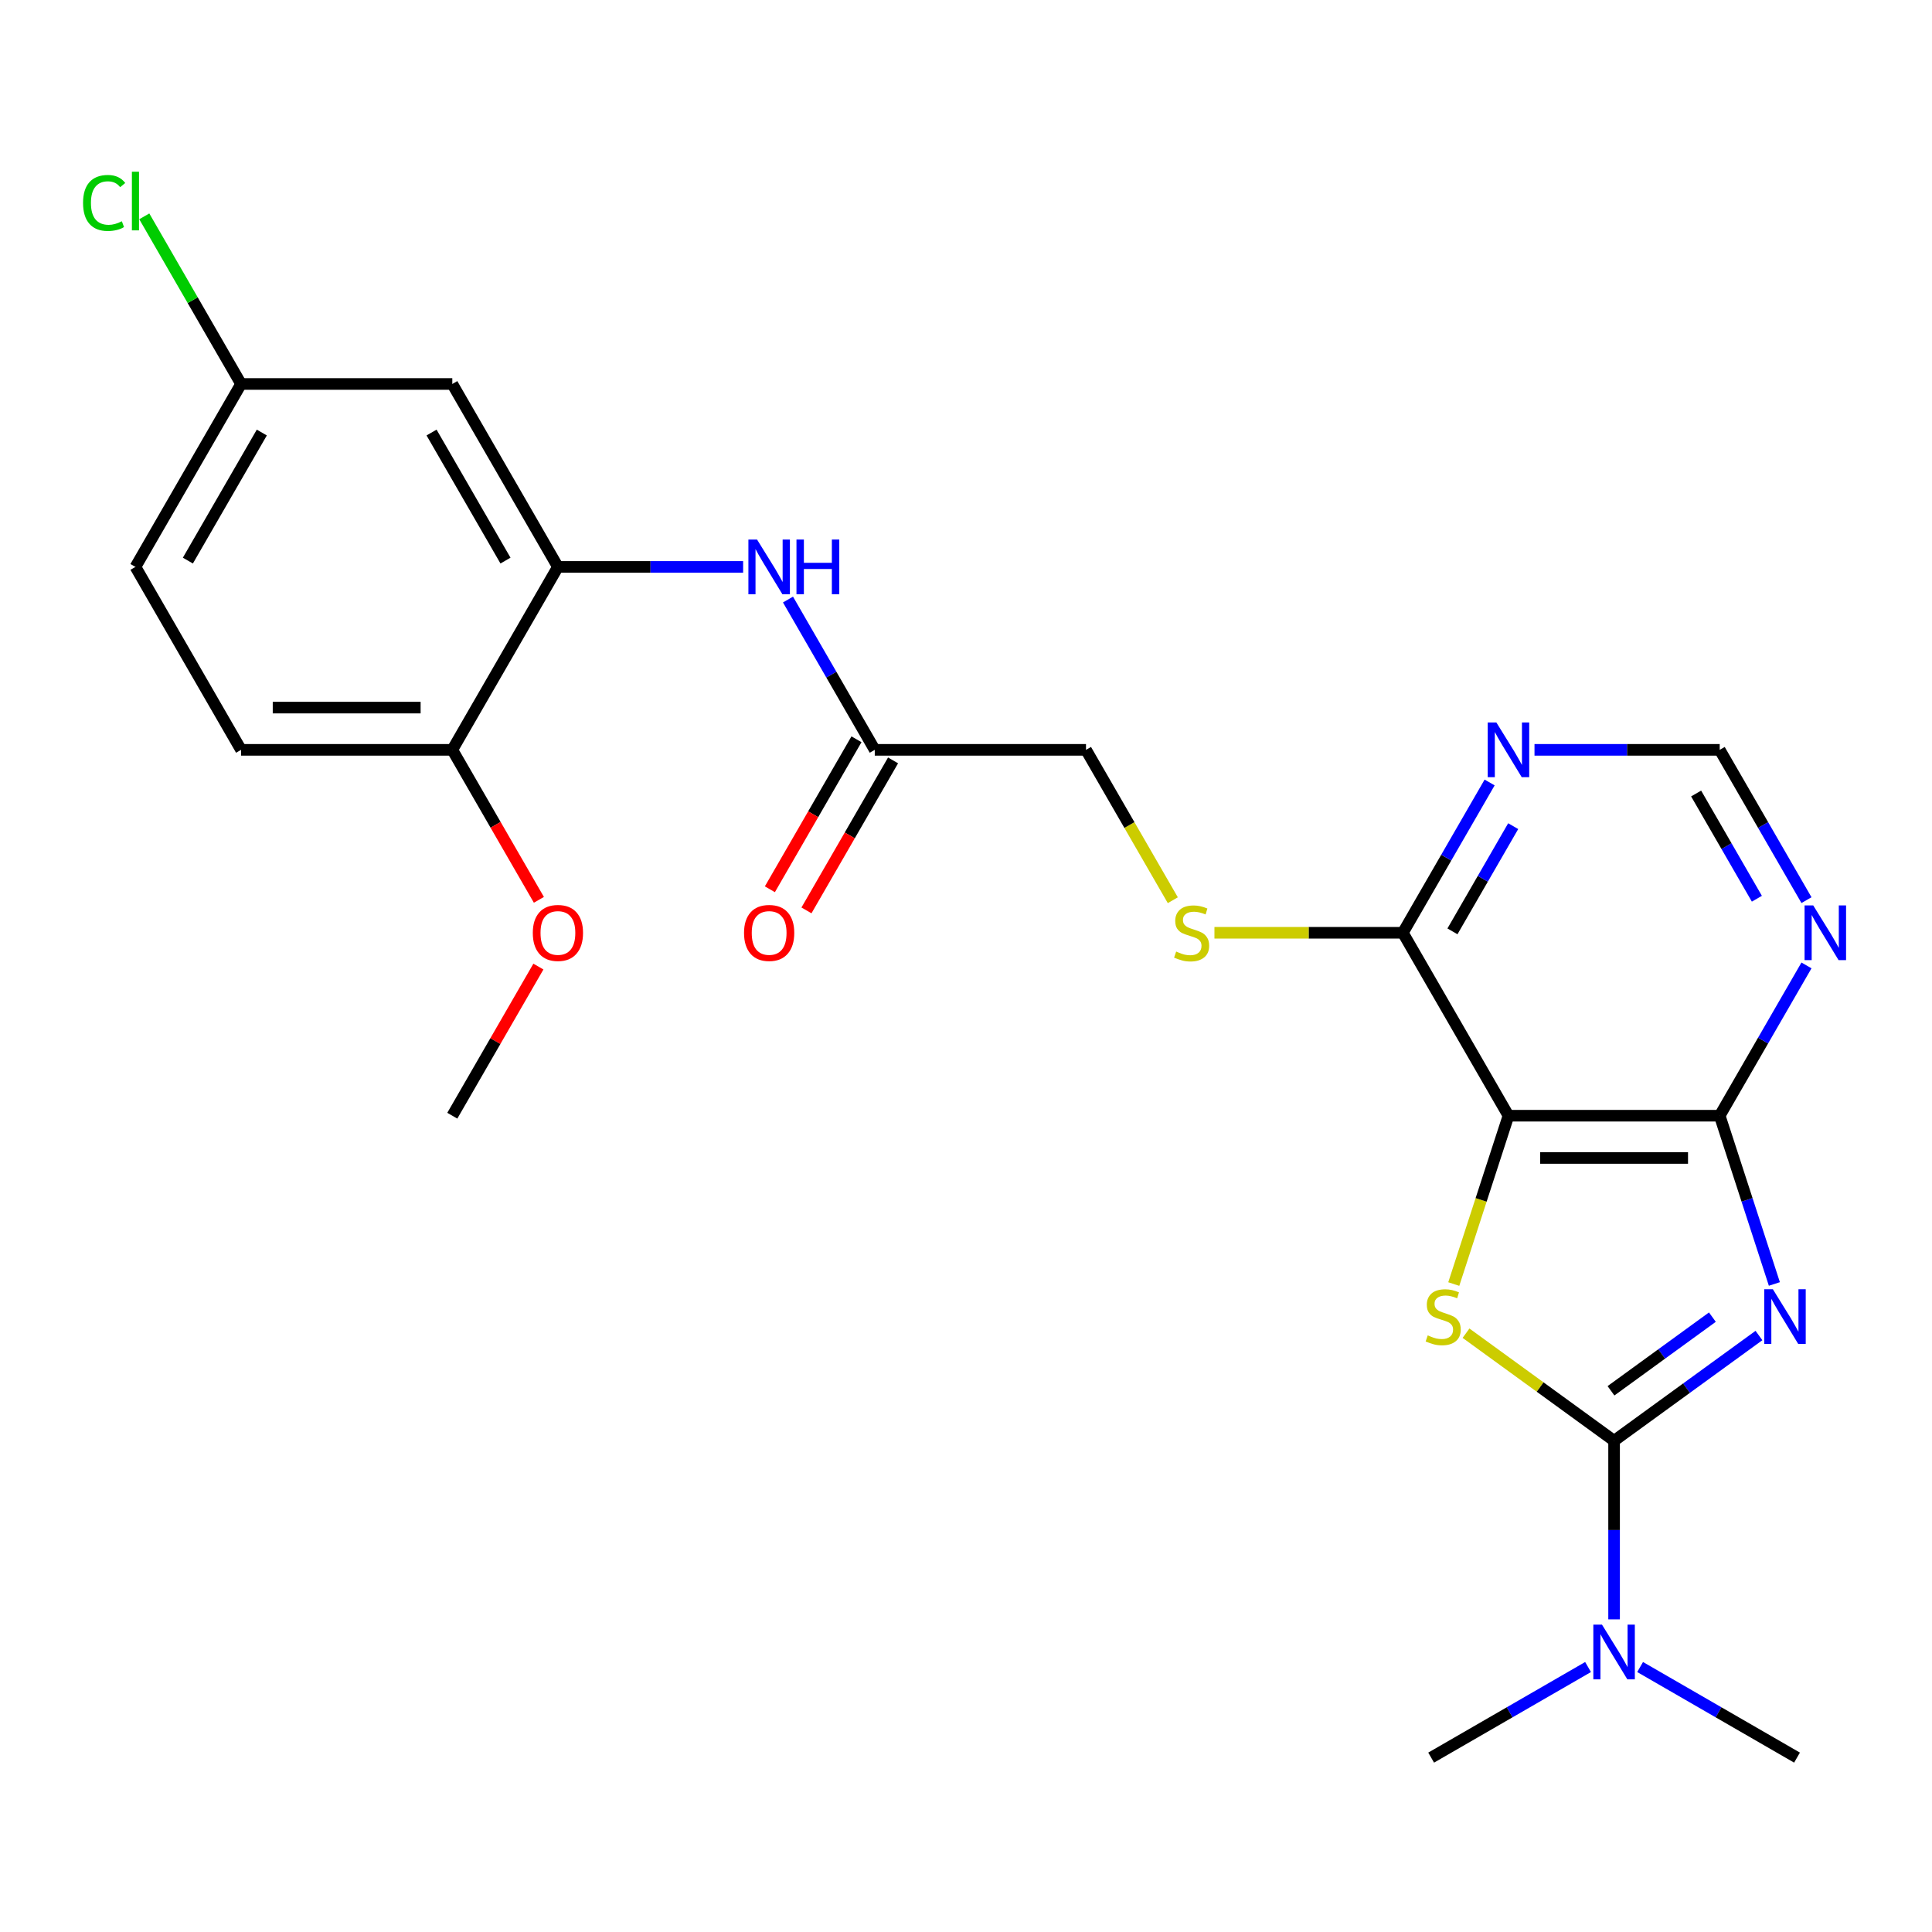 <?xml version='1.0' encoding='iso-8859-1'?>
<svg version='1.1' baseProfile='full'
              xmlns='http://www.w3.org/2000/svg'
                      xmlns:rdkit='http://www.rdkit.org/xml'
                      xmlns:xlink='http://www.w3.org/1999/xlink'
                  xml:space='preserve'
width='1000px' height='1000px' viewBox='0 0 1000 1000'>
<!-- END OF HEADER -->
<rect style='opacity:1.0;fill:#FFFFFF;stroke:none' width='1000' height='1000' x='0' y='0'> </rect>
<path class='bond-0' d='M 910.428,691.263 L 872.938,718.501' style='fill:none;fill-rule:evenodd;stroke:#0000FF;stroke-width:6px;stroke-linecap:butt;stroke-linejoin:miter;stroke-opacity:1' />
<path class='bond-0' d='M 872.938,718.501 L 835.448,745.739' style='fill:none;fill-rule:evenodd;stroke:#000000;stroke-width:6px;stroke-linecap:butt;stroke-linejoin:miter;stroke-opacity:1' />
<path class='bond-0' d='M 886.328,681.743 L 860.085,700.81' style='fill:none;fill-rule:evenodd;stroke:#0000FF;stroke-width:6px;stroke-linecap:butt;stroke-linejoin:miter;stroke-opacity:1' />
<path class='bond-0' d='M 860.085,700.81 L 833.842,719.877' style='fill:none;fill-rule:evenodd;stroke:#000000;stroke-width:6px;stroke-linecap:butt;stroke-linejoin:miter;stroke-opacity:1' />
<path class='bond-3' d='M 918.412,664.58 L 904.264,621.035' style='fill:none;fill-rule:evenodd;stroke:#0000FF;stroke-width:6px;stroke-linecap:butt;stroke-linejoin:miter;stroke-opacity:1' />
<path class='bond-3' d='M 904.264,621.035 L 890.115,577.491' style='fill:none;fill-rule:evenodd;stroke:#000000;stroke-width:6px;stroke-linecap:butt;stroke-linejoin:miter;stroke-opacity:1' />
<path class='bond-1' d='M 835.448,745.739 L 797.128,717.898' style='fill:none;fill-rule:evenodd;stroke:#000000;stroke-width:6px;stroke-linecap:butt;stroke-linejoin:miter;stroke-opacity:1' />
<path class='bond-1' d='M 797.128,717.898 L 758.808,690.057' style='fill:none;fill-rule:evenodd;stroke:#CCCC00;stroke-width:6px;stroke-linecap:butt;stroke-linejoin:miter;stroke-opacity:1' />
<path class='bond-9' d='M 835.448,745.739 L 835.448,791.959' style='fill:none;fill-rule:evenodd;stroke:#000000;stroke-width:6px;stroke-linecap:butt;stroke-linejoin:miter;stroke-opacity:1' />
<path class='bond-9' d='M 835.448,791.959 L 835.448,838.18' style='fill:none;fill-rule:evenodd;stroke:#0000FF;stroke-width:6px;stroke-linecap:butt;stroke-linejoin:miter;stroke-opacity:1' />
<path class='bond-25' d='M 752.471,664.62 L 766.626,621.055' style='fill:none;fill-rule:evenodd;stroke:#CCCC00;stroke-width:6px;stroke-linecap:butt;stroke-linejoin:miter;stroke-opacity:1' />
<path class='bond-25' d='M 766.626,621.055 L 780.781,577.491' style='fill:none;fill-rule:evenodd;stroke:#000000;stroke-width:6px;stroke-linecap:butt;stroke-linejoin:miter;stroke-opacity:1' />
<path class='bond-2' d='M 780.781,577.491 L 890.115,577.491' style='fill:none;fill-rule:evenodd;stroke:#000000;stroke-width:6px;stroke-linecap:butt;stroke-linejoin:miter;stroke-opacity:1' />
<path class='bond-2' d='M 797.181,599.357 L 873.715,599.357' style='fill:none;fill-rule:evenodd;stroke:#000000;stroke-width:6px;stroke-linecap:butt;stroke-linejoin:miter;stroke-opacity:1' />
<path class='bond-4' d='M 780.781,577.491 L 726.114,482.804' style='fill:none;fill-rule:evenodd;stroke:#000000;stroke-width:6px;stroke-linecap:butt;stroke-linejoin:miter;stroke-opacity:1' />
<path class='bond-5' d='M 890.115,577.491 L 912.572,538.594' style='fill:none;fill-rule:evenodd;stroke:#000000;stroke-width:6px;stroke-linecap:butt;stroke-linejoin:miter;stroke-opacity:1' />
<path class='bond-5' d='M 912.572,538.594 L 935.029,499.698' style='fill:none;fill-rule:evenodd;stroke:#0000FF;stroke-width:6px;stroke-linecap:butt;stroke-linejoin:miter;stroke-opacity:1' />
<path class='bond-12' d='M 726.114,482.804 L 677.353,482.804' style='fill:none;fill-rule:evenodd;stroke:#000000;stroke-width:6px;stroke-linecap:butt;stroke-linejoin:miter;stroke-opacity:1' />
<path class='bond-12' d='M 677.353,482.804 L 628.593,482.804' style='fill:none;fill-rule:evenodd;stroke:#CCCC00;stroke-width:6px;stroke-linecap:butt;stroke-linejoin:miter;stroke-opacity:1' />
<path class='bond-26' d='M 726.114,482.804 L 748.571,443.908' style='fill:none;fill-rule:evenodd;stroke:#000000;stroke-width:6px;stroke-linecap:butt;stroke-linejoin:miter;stroke-opacity:1' />
<path class='bond-26' d='M 748.571,443.908 L 771.027,405.011' style='fill:none;fill-rule:evenodd;stroke:#0000FF;stroke-width:6px;stroke-linecap:butt;stroke-linejoin:miter;stroke-opacity:1' />
<path class='bond-26' d='M 751.788,482.069 L 767.508,454.841' style='fill:none;fill-rule:evenodd;stroke:#000000;stroke-width:6px;stroke-linecap:butt;stroke-linejoin:miter;stroke-opacity:1' />
<path class='bond-26' d='M 767.508,454.841 L 783.228,427.614' style='fill:none;fill-rule:evenodd;stroke:#0000FF;stroke-width:6px;stroke-linecap:butt;stroke-linejoin:miter;stroke-opacity:1' />
<path class='bond-13' d='M 935.029,465.911 L 912.572,427.014' style='fill:none;fill-rule:evenodd;stroke:#0000FF;stroke-width:6px;stroke-linecap:butt;stroke-linejoin:miter;stroke-opacity:1' />
<path class='bond-13' d='M 912.572,427.014 L 890.115,388.118' style='fill:none;fill-rule:evenodd;stroke:#000000;stroke-width:6px;stroke-linecap:butt;stroke-linejoin:miter;stroke-opacity:1' />
<path class='bond-13' d='M 909.355,465.175 L 893.635,437.948' style='fill:none;fill-rule:evenodd;stroke:#0000FF;stroke-width:6px;stroke-linecap:butt;stroke-linejoin:miter;stroke-opacity:1' />
<path class='bond-13' d='M 893.635,437.948 L 877.915,410.72' style='fill:none;fill-rule:evenodd;stroke:#000000;stroke-width:6px;stroke-linecap:butt;stroke-linejoin:miter;stroke-opacity:1' />
<path class='bond-6' d='M 288.776,293.432 L 336.707,293.432' style='fill:none;fill-rule:evenodd;stroke:#000000;stroke-width:6px;stroke-linecap:butt;stroke-linejoin:miter;stroke-opacity:1' />
<path class='bond-6' d='M 336.707,293.432 L 384.637,293.432' style='fill:none;fill-rule:evenodd;stroke:#0000FF;stroke-width:6px;stroke-linecap:butt;stroke-linejoin:miter;stroke-opacity:1' />
<path class='bond-11' d='M 288.776,293.432 L 234.109,198.745' style='fill:none;fill-rule:evenodd;stroke:#000000;stroke-width:6px;stroke-linecap:butt;stroke-linejoin:miter;stroke-opacity:1' />
<path class='bond-11' d='M 261.639,290.162 L 223.372,223.882' style='fill:none;fill-rule:evenodd;stroke:#000000;stroke-width:6px;stroke-linecap:butt;stroke-linejoin:miter;stroke-opacity:1' />
<path class='bond-14' d='M 288.776,293.432 L 234.109,388.118' style='fill:none;fill-rule:evenodd;stroke:#000000;stroke-width:6px;stroke-linecap:butt;stroke-linejoin:miter;stroke-opacity:1' />
<path class='bond-7' d='M 794.254,388.118 L 842.185,388.118' style='fill:none;fill-rule:evenodd;stroke:#0000FF;stroke-width:6px;stroke-linecap:butt;stroke-linejoin:miter;stroke-opacity:1' />
<path class='bond-7' d='M 842.185,388.118 L 890.115,388.118' style='fill:none;fill-rule:evenodd;stroke:#000000;stroke-width:6px;stroke-linecap:butt;stroke-linejoin:miter;stroke-opacity:1' />
<path class='bond-8' d='M 407.864,310.325 L 430.321,349.221' style='fill:none;fill-rule:evenodd;stroke:#0000FF;stroke-width:6px;stroke-linecap:butt;stroke-linejoin:miter;stroke-opacity:1' />
<path class='bond-8' d='M 430.321,349.221 L 452.778,388.118' style='fill:none;fill-rule:evenodd;stroke:#000000;stroke-width:6px;stroke-linecap:butt;stroke-linejoin:miter;stroke-opacity:1' />
<path class='bond-22' d='M 821.975,862.852 L 781.368,886.296' style='fill:none;fill-rule:evenodd;stroke:#0000FF;stroke-width:6px;stroke-linecap:butt;stroke-linejoin:miter;stroke-opacity:1' />
<path class='bond-22' d='M 781.368,886.296 L 740.762,909.74' style='fill:none;fill-rule:evenodd;stroke:#000000;stroke-width:6px;stroke-linecap:butt;stroke-linejoin:miter;stroke-opacity:1' />
<path class='bond-23' d='M 848.921,862.852 L 889.528,886.296' style='fill:none;fill-rule:evenodd;stroke:#0000FF;stroke-width:6px;stroke-linecap:butt;stroke-linejoin:miter;stroke-opacity:1' />
<path class='bond-23' d='M 889.528,886.296 L 930.134,909.74' style='fill:none;fill-rule:evenodd;stroke:#000000;stroke-width:6px;stroke-linecap:butt;stroke-linejoin:miter;stroke-opacity:1' />
<path class='bond-10' d='M 452.778,388.118 L 562.112,388.118' style='fill:none;fill-rule:evenodd;stroke:#000000;stroke-width:6px;stroke-linecap:butt;stroke-linejoin:miter;stroke-opacity:1' />
<path class='bond-15' d='M 443.309,382.651 L 420.899,421.468' style='fill:none;fill-rule:evenodd;stroke:#000000;stroke-width:6px;stroke-linecap:butt;stroke-linejoin:miter;stroke-opacity:1' />
<path class='bond-15' d='M 420.899,421.468 L 398.488,460.284' style='fill:none;fill-rule:evenodd;stroke:#FF0000;stroke-width:6px;stroke-linecap:butt;stroke-linejoin:miter;stroke-opacity:1' />
<path class='bond-15' d='M 462.247,393.585 L 439.836,432.401' style='fill:none;fill-rule:evenodd;stroke:#000000;stroke-width:6px;stroke-linecap:butt;stroke-linejoin:miter;stroke-opacity:1' />
<path class='bond-15' d='M 439.836,432.401 L 417.425,471.218' style='fill:none;fill-rule:evenodd;stroke:#FF0000;stroke-width:6px;stroke-linecap:butt;stroke-linejoin:miter;stroke-opacity:1' />
<path class='bond-18' d='M 234.109,198.745 L 124.775,198.745' style='fill:none;fill-rule:evenodd;stroke:#000000;stroke-width:6px;stroke-linecap:butt;stroke-linejoin:miter;stroke-opacity:1' />
<path class='bond-16' d='M 607.049,465.951 L 584.581,427.034' style='fill:none;fill-rule:evenodd;stroke:#CCCC00;stroke-width:6px;stroke-linecap:butt;stroke-linejoin:miter;stroke-opacity:1' />
<path class='bond-16' d='M 584.581,427.034 L 562.112,388.118' style='fill:none;fill-rule:evenodd;stroke:#000000;stroke-width:6px;stroke-linecap:butt;stroke-linejoin:miter;stroke-opacity:1' />
<path class='bond-17' d='M 234.109,388.118 L 124.775,388.118' style='fill:none;fill-rule:evenodd;stroke:#000000;stroke-width:6px;stroke-linecap:butt;stroke-linejoin:miter;stroke-opacity:1' />
<path class='bond-17' d='M 217.709,366.251 L 141.175,366.251' style='fill:none;fill-rule:evenodd;stroke:#000000;stroke-width:6px;stroke-linecap:butt;stroke-linejoin:miter;stroke-opacity:1' />
<path class='bond-21' d='M 234.109,388.118 L 256.52,426.934' style='fill:none;fill-rule:evenodd;stroke:#000000;stroke-width:6px;stroke-linecap:butt;stroke-linejoin:miter;stroke-opacity:1' />
<path class='bond-21' d='M 256.52,426.934 L 278.931,465.751' style='fill:none;fill-rule:evenodd;stroke:#FF0000;stroke-width:6px;stroke-linecap:butt;stroke-linejoin:miter;stroke-opacity:1' />
<path class='bond-19' d='M 124.775,388.118 L 70.108,293.432' style='fill:none;fill-rule:evenodd;stroke:#000000;stroke-width:6px;stroke-linecap:butt;stroke-linejoin:miter;stroke-opacity:1' />
<path class='bond-20' d='M 124.775,198.745 L 99.728,155.363' style='fill:none;fill-rule:evenodd;stroke:#000000;stroke-width:6px;stroke-linecap:butt;stroke-linejoin:miter;stroke-opacity:1' />
<path class='bond-20' d='M 99.728,155.363 L 74.681,111.98' style='fill:none;fill-rule:evenodd;stroke:#00CC00;stroke-width:6px;stroke-linecap:butt;stroke-linejoin:miter;stroke-opacity:1' />
<path class='bond-27' d='M 124.775,198.745 L 70.108,293.432' style='fill:none;fill-rule:evenodd;stroke:#000000;stroke-width:6px;stroke-linecap:butt;stroke-linejoin:miter;stroke-opacity:1' />
<path class='bond-27' d='M 135.512,223.882 L 97.245,290.162' style='fill:none;fill-rule:evenodd;stroke:#000000;stroke-width:6px;stroke-linecap:butt;stroke-linejoin:miter;stroke-opacity:1' />
<path class='bond-24' d='M 278.677,500.298 L 256.393,538.894' style='fill:none;fill-rule:evenodd;stroke:#FF0000;stroke-width:6px;stroke-linecap:butt;stroke-linejoin:miter;stroke-opacity:1' />
<path class='bond-24' d='M 256.393,538.894 L 234.109,577.491' style='fill:none;fill-rule:evenodd;stroke:#000000;stroke-width:6px;stroke-linecap:butt;stroke-linejoin:miter;stroke-opacity:1' />
<path  class='atom-0' d='M 917.641 667.314
L 926.921 682.314
Q 927.841 683.794, 929.321 686.474
Q 930.801 689.154, 930.881 689.314
L 930.881 667.314
L 934.641 667.314
L 934.641 695.634
L 930.761 695.634
L 920.801 679.234
Q 919.641 677.314, 918.401 675.114
Q 917.201 672.914, 916.841 672.234
L 916.841 695.634
L 913.161 695.634
L 913.161 667.314
L 917.641 667.314
' fill='#0000FF'/>
<path  class='atom-2' d='M 738.995 691.194
Q 739.315 691.314, 740.635 691.874
Q 741.955 692.434, 743.395 692.794
Q 744.875 693.114, 746.315 693.114
Q 748.995 693.114, 750.555 691.834
Q 752.115 690.514, 752.115 688.234
Q 752.115 686.674, 751.315 685.714
Q 750.555 684.754, 749.355 684.234
Q 748.155 683.714, 746.155 683.114
Q 743.635 682.354, 742.115 681.634
Q 740.635 680.914, 739.555 679.394
Q 738.515 677.874, 738.515 675.314
Q 738.515 671.754, 740.915 669.554
Q 743.355 667.354, 748.155 667.354
Q 751.435 667.354, 755.155 668.914
L 754.235 671.994
Q 750.835 670.594, 748.275 670.594
Q 745.515 670.594, 743.995 671.754
Q 742.475 672.874, 742.515 674.834
Q 742.515 676.354, 743.275 677.274
Q 744.075 678.194, 745.195 678.714
Q 746.355 679.234, 748.275 679.834
Q 750.835 680.634, 752.355 681.434
Q 753.875 682.234, 754.955 683.874
Q 756.075 685.474, 756.075 688.234
Q 756.075 692.154, 753.435 694.274
Q 750.835 696.354, 746.475 696.354
Q 743.955 696.354, 742.035 695.794
Q 740.155 695.274, 737.915 694.354
L 738.995 691.194
' fill='#CCCC00'/>
<path  class='atom-6' d='M 938.522 468.644
L 947.802 483.644
Q 948.722 485.124, 950.202 487.804
Q 951.682 490.484, 951.762 490.644
L 951.762 468.644
L 955.522 468.644
L 955.522 496.964
L 951.642 496.964
L 941.682 480.564
Q 940.522 478.644, 939.282 476.444
Q 938.082 474.244, 937.722 473.564
L 937.722 496.964
L 934.042 496.964
L 934.042 468.644
L 938.522 468.644
' fill='#0000FF'/>
<path  class='atom-8' d='M 774.521 373.958
L 783.801 388.958
Q 784.721 390.438, 786.201 393.118
Q 787.681 395.798, 787.761 395.958
L 787.761 373.958
L 791.521 373.958
L 791.521 402.278
L 787.641 402.278
L 777.681 385.878
Q 776.521 383.958, 775.281 381.758
Q 774.081 379.558, 773.721 378.878
L 773.721 402.278
L 770.041 402.278
L 770.041 373.958
L 774.521 373.958
' fill='#0000FF'/>
<path  class='atom-9' d='M 391.851 279.272
L 401.131 294.272
Q 402.051 295.752, 403.531 298.432
Q 405.011 301.112, 405.091 301.272
L 405.091 279.272
L 408.851 279.272
L 408.851 307.592
L 404.971 307.592
L 395.011 291.192
Q 393.851 289.272, 392.611 287.072
Q 391.411 284.872, 391.051 284.192
L 391.051 307.592
L 387.371 307.592
L 387.371 279.272
L 391.851 279.272
' fill='#0000FF'/>
<path  class='atom-9' d='M 412.251 279.272
L 416.091 279.272
L 416.091 291.312
L 430.571 291.312
L 430.571 279.272
L 434.411 279.272
L 434.411 307.592
L 430.571 307.592
L 430.571 294.512
L 416.091 294.512
L 416.091 307.592
L 412.251 307.592
L 412.251 279.272
' fill='#0000FF'/>
<path  class='atom-10' d='M 829.188 840.913
L 838.468 855.913
Q 839.388 857.393, 840.868 860.073
Q 842.348 862.753, 842.428 862.913
L 842.428 840.913
L 846.188 840.913
L 846.188 869.233
L 842.308 869.233
L 832.348 852.833
Q 831.188 850.913, 829.948 848.713
Q 828.748 846.513, 828.388 845.833
L 828.388 869.233
L 824.708 869.233
L 824.708 840.913
L 829.188 840.913
' fill='#0000FF'/>
<path  class='atom-13' d='M 608.779 492.524
Q 609.099 492.644, 610.419 493.204
Q 611.739 493.764, 613.179 494.124
Q 614.659 494.444, 616.099 494.444
Q 618.779 494.444, 620.339 493.164
Q 621.899 491.844, 621.899 489.564
Q 621.899 488.004, 621.099 487.044
Q 620.339 486.084, 619.139 485.564
Q 617.939 485.044, 615.939 484.444
Q 613.419 483.684, 611.899 482.964
Q 610.419 482.244, 609.339 480.724
Q 608.299 479.204, 608.299 476.644
Q 608.299 473.084, 610.699 470.884
Q 613.139 468.684, 617.939 468.684
Q 621.219 468.684, 624.939 470.244
L 624.019 473.324
Q 620.619 471.924, 618.059 471.924
Q 615.299 471.924, 613.779 473.084
Q 612.259 474.204, 612.299 476.164
Q 612.299 477.684, 613.059 478.604
Q 613.859 479.524, 614.979 480.044
Q 616.139 480.564, 618.059 481.164
Q 620.619 481.964, 622.139 482.764
Q 623.659 483.564, 624.739 485.204
Q 625.859 486.804, 625.859 489.564
Q 625.859 493.484, 623.219 495.604
Q 620.619 497.684, 616.259 497.684
Q 613.739 497.684, 611.819 497.124
Q 609.939 496.604, 607.699 495.684
L 608.779 492.524
' fill='#CCCC00'/>
<path  class='atom-16' d='M 385.111 482.884
Q 385.111 476.084, 388.471 472.284
Q 391.831 468.484, 398.111 468.484
Q 404.391 468.484, 407.751 472.284
Q 411.111 476.084, 411.111 482.884
Q 411.111 489.764, 407.711 493.684
Q 404.311 497.564, 398.111 497.564
Q 391.871 497.564, 388.471 493.684
Q 385.111 489.804, 385.111 482.884
M 398.111 494.364
Q 402.431 494.364, 404.751 491.484
Q 407.111 488.564, 407.111 482.884
Q 407.111 477.324, 404.751 474.524
Q 402.431 471.684, 398.111 471.684
Q 393.791 471.684, 391.431 474.484
Q 389.111 477.284, 389.111 482.884
Q 389.111 488.604, 391.431 491.484
Q 393.791 494.364, 398.111 494.364
' fill='#FF0000'/>
<path  class='atom-21' d='M 42.988 105.039
Q 42.988 97.999, 46.268 94.319
Q 49.588 90.599, 55.868 90.599
Q 61.708 90.599, 64.828 94.719
L 62.188 96.879
Q 59.908 93.879, 55.868 93.879
Q 51.588 93.879, 49.308 96.759
Q 47.068 99.599, 47.068 105.039
Q 47.068 110.639, 49.388 113.519
Q 51.748 116.399, 56.308 116.399
Q 59.428 116.399, 63.068 114.519
L 64.188 117.519
Q 62.708 118.479, 60.468 119.039
Q 58.228 119.599, 55.748 119.599
Q 49.588 119.599, 46.268 115.839
Q 42.988 112.079, 42.988 105.039
' fill='#00CC00'/>
<path  class='atom-21' d='M 68.268 88.879
L 71.948 88.879
L 71.948 119.239
L 68.268 119.239
L 68.268 88.879
' fill='#00CC00'/>
<path  class='atom-22' d='M 275.776 482.884
Q 275.776 476.084, 279.136 472.284
Q 282.496 468.484, 288.776 468.484
Q 295.056 468.484, 298.416 472.284
Q 301.776 476.084, 301.776 482.884
Q 301.776 489.764, 298.376 493.684
Q 294.976 497.564, 288.776 497.564
Q 282.536 497.564, 279.136 493.684
Q 275.776 489.804, 275.776 482.884
M 288.776 494.364
Q 293.096 494.364, 295.416 491.484
Q 297.776 488.564, 297.776 482.884
Q 297.776 477.324, 295.416 474.524
Q 293.096 471.684, 288.776 471.684
Q 284.456 471.684, 282.096 474.484
Q 279.776 477.284, 279.776 482.884
Q 279.776 488.604, 282.096 491.484
Q 284.456 494.364, 288.776 494.364
' fill='#FF0000'/>
</svg>

